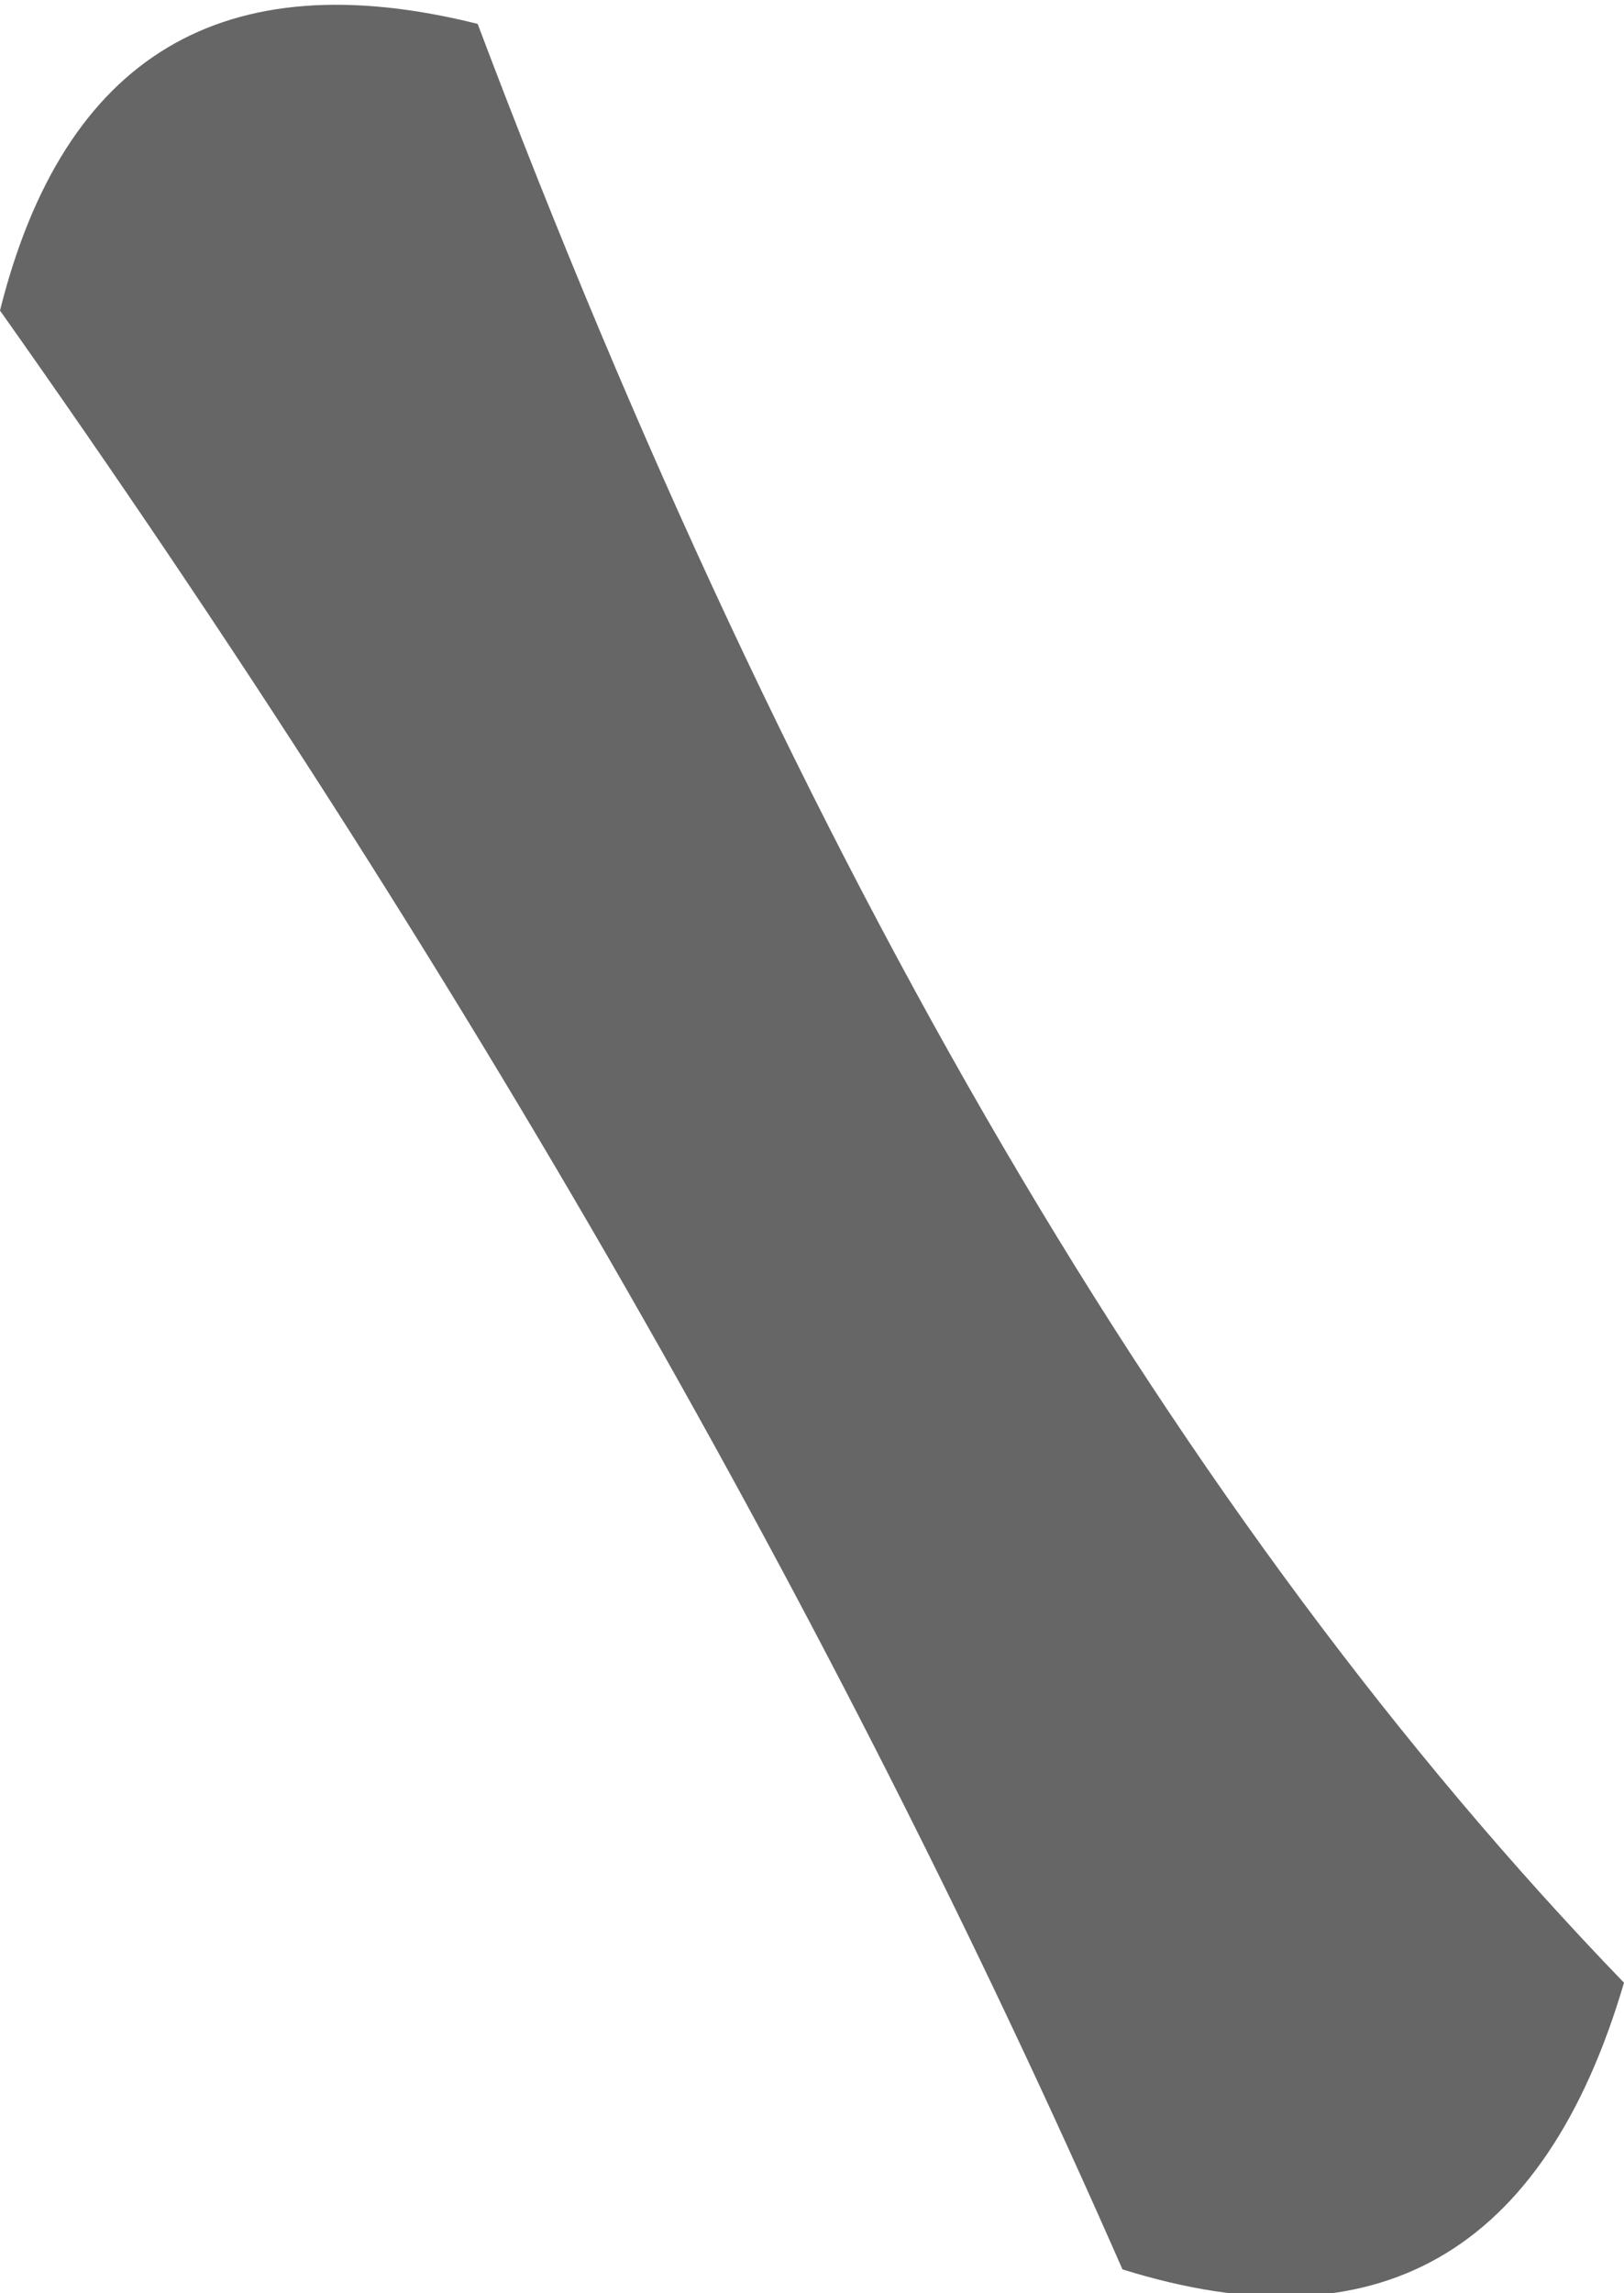 <?xml version="1.0" encoding="UTF-8" standalone="no"?>
<svg xmlns:xlink="http://www.w3.org/1999/xlink" height="4.8px" width="3.4px" xmlns="http://www.w3.org/2000/svg">
  <g transform="matrix(1.0, 0.0, 0.0, 1.0, 1.7, 2.4)">
    <path d="M0.65 2.35 Q-0.25 0.3 -1.7 -1.75 -1.5 -2.55 -0.7 -2.35 0.3 0.3 1.7 1.75 1.45 2.6 0.65 2.35" fill="#666666" fill-rule="evenodd" stroke="none"/>
  </g>
</svg>
